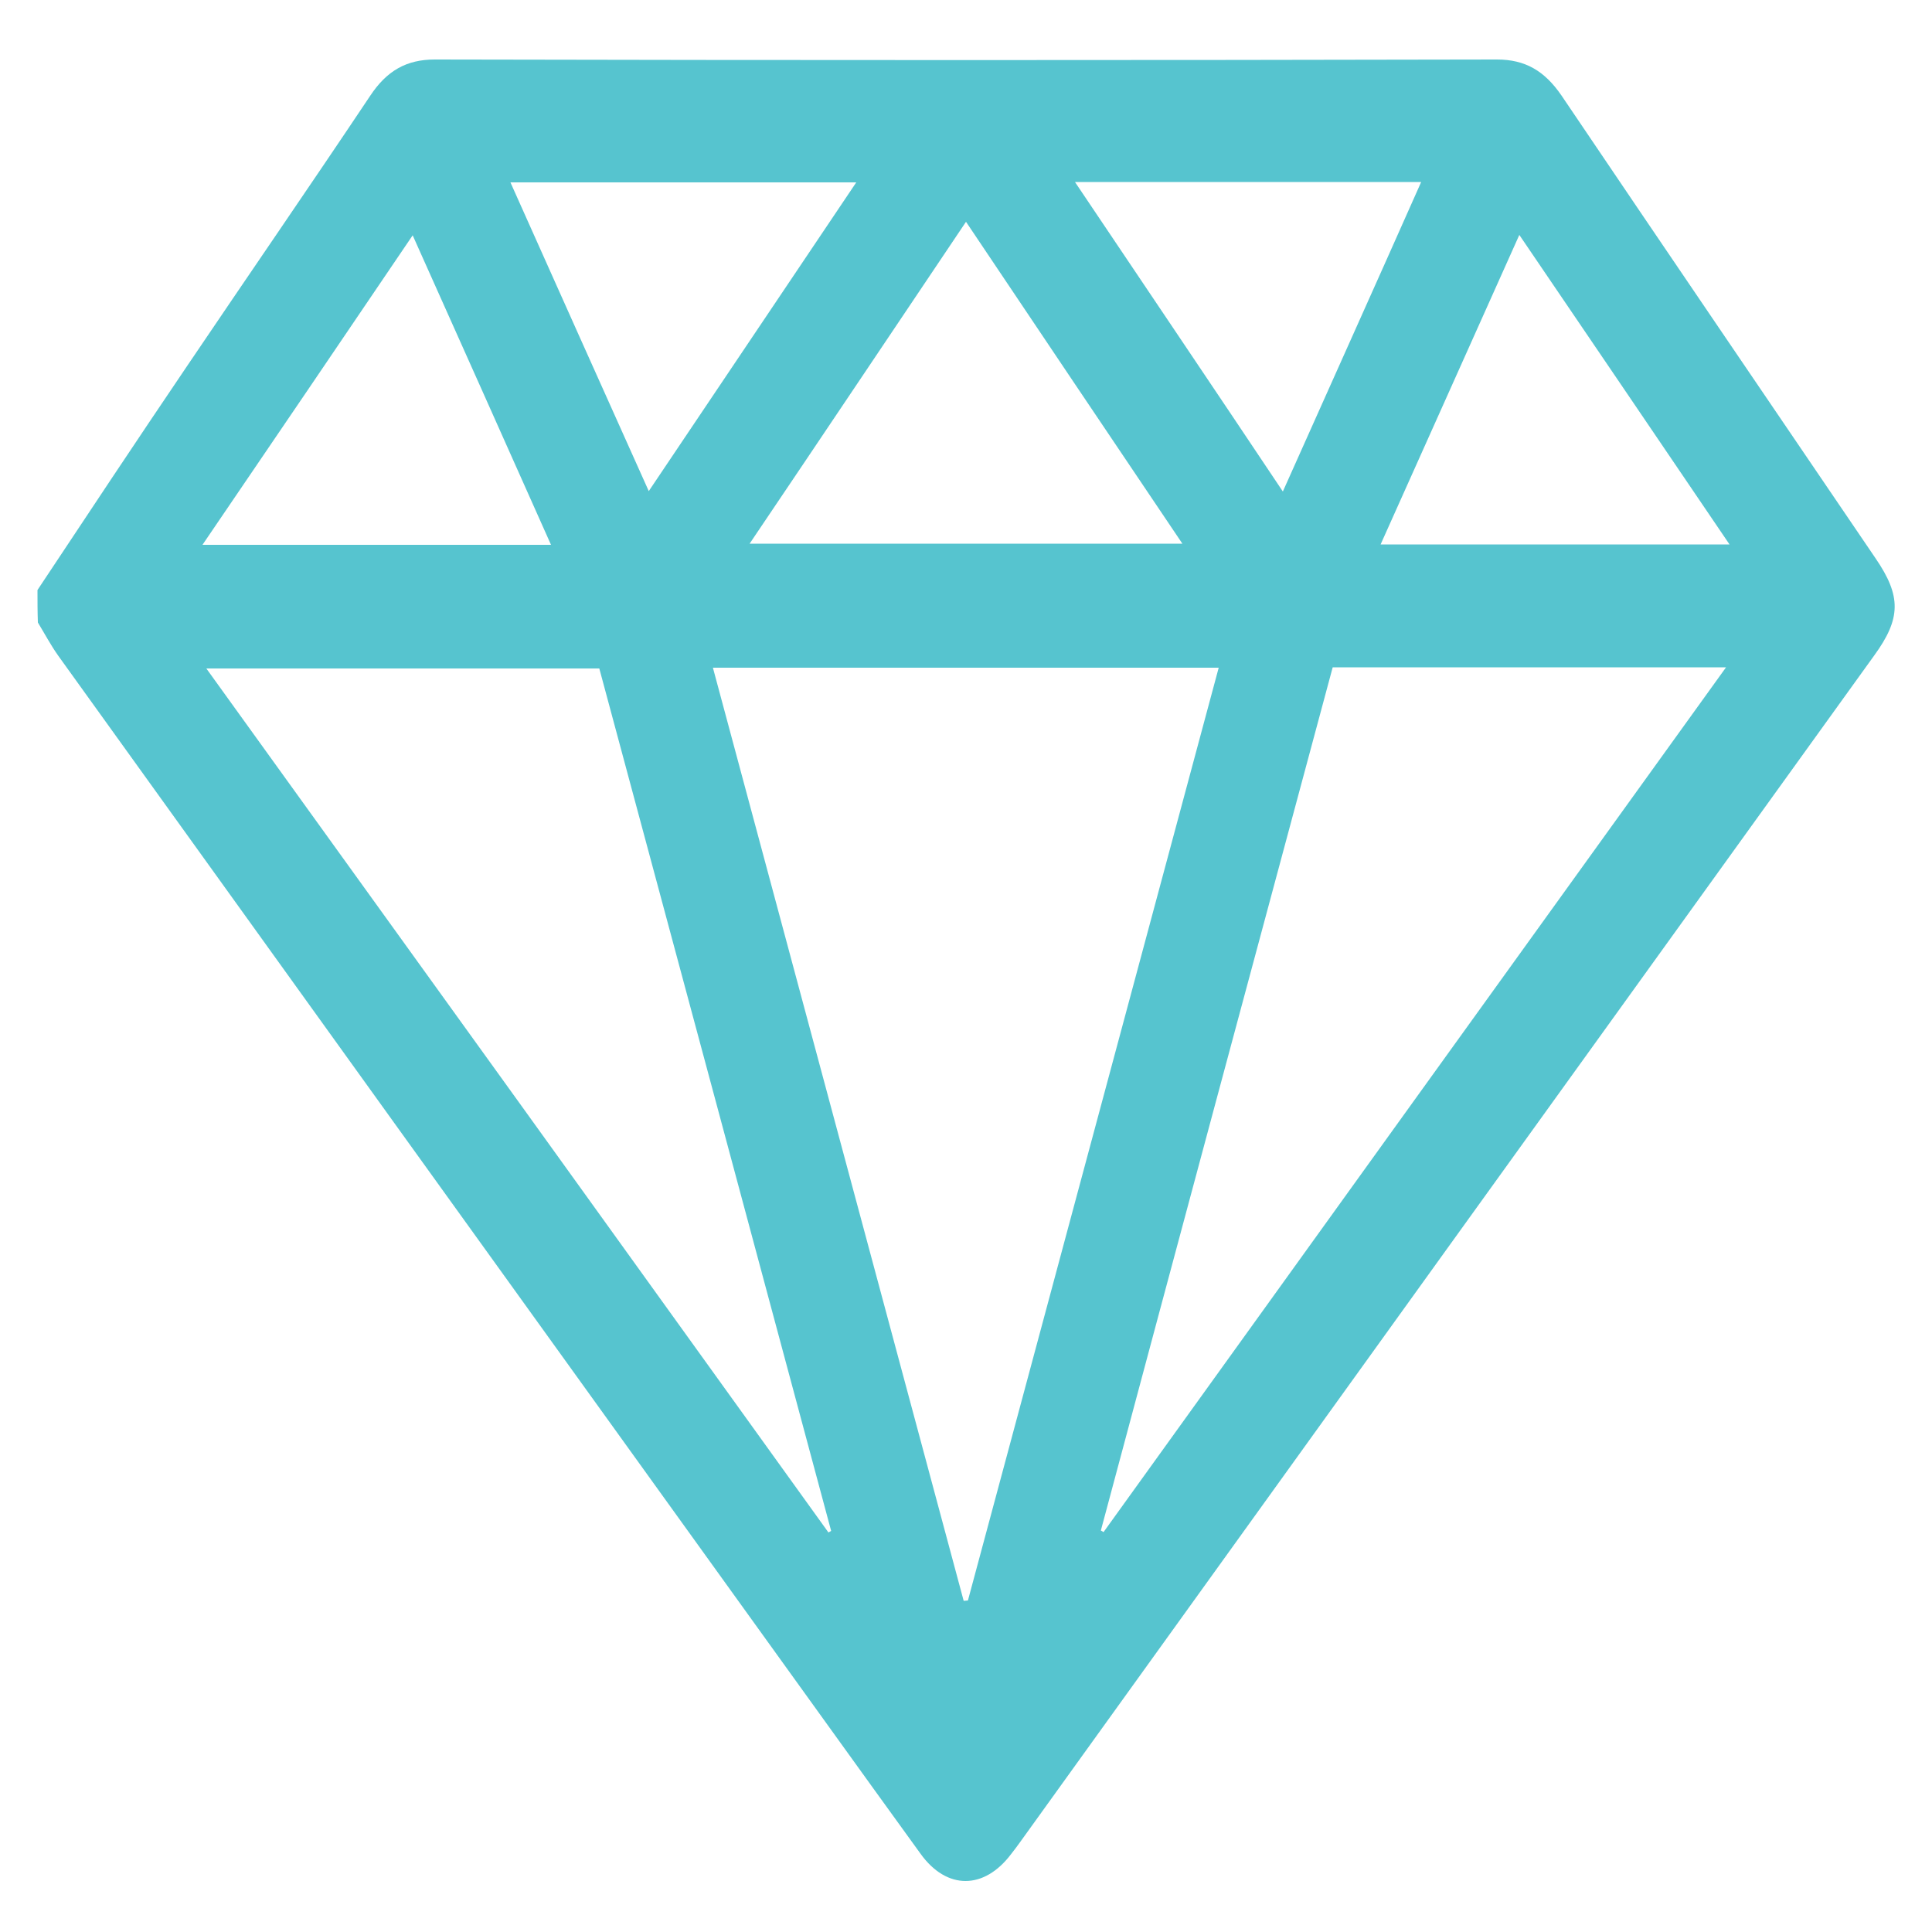 <svg xmlns="http://www.w3.org/2000/svg" xmlns:xlink="http://www.w3.org/1999/xlink" id="Layer_1" x="0px" y="0px" viewBox="0 0 500 500" style="enable-background:new 0 0 500 500;" xml:space="preserve"><style type="text/css">	.st0{fill:#56C4CF;}</style><path class="st0" d="M9.7,152.7c12.8-19.3,25.6-38.6,38.6-57.8c15.8-23.4,31.8-46.6,47.5-70.1c4.3-6.5,9.4-9.4,16.7-9.4 c91.6,0.2,183.3,0.2,274.9,0c7.3,0,12.3,2.9,16.7,9.3c27,40,54.2,79.9,81.3,119.8c6.7,9.8,6.6,15.6-0.4,25.2 C411.3,272,337.7,374.3,264.1,476.6c-0.8,1.1-1.6,2.2-2.4,3.2c-7,9.3-16.7,9.4-23.5-0.1c-16.3-22.5-32.5-45.1-48.8-67.7 C131.2,331.2,73.1,250.4,15,169.6c-1.9-2.7-3.5-5.7-5.2-8.5C9.7,158.3,9.7,155.5,9.7,152.7z M184.5,172.8 c21.7,80.7,43.3,161.1,64.9,241.5c0.4,0,0.8-0.1,1.1-0.1c21.6-80.4,43.2-160.7,64.9-241.4C271.6,172.8,228.3,172.8,184.5,172.8z  M214.4,396.6c0.2-0.1,0.5-0.3,0.7-0.4c-20-74.5-40-148.9-60-223.2c-34,0-67.5,0-101.7,0C107.4,247.9,160.9,322.2,214.4,396.6z  M344.9,172.7c-20.1,74.7-40.1,149-60,223.4c0.2,0.1,0.5,0.3,0.7,0.4c53.5-74.4,107.1-148.8,161.1-223.8 C412.1,172.7,378.7,172.7,344.9,172.7z M250,57.4c-18.9,28.1-37.3,55.6-56,83.3c37.7,0,74.5,0,112,0 C287.2,112.8,268.9,85.6,250,57.4z M106.8,60.9c-18.2,26.9-36.1,53.2-54.4,80.1c30.5,0,60,0,90.2,0 C130.6,114.1,118.9,87.9,106.8,60.9z M447.6,140.9c-18.3-27-36.2-53.3-54.4-80.1c-12.1,27-23.9,53.3-35.9,80.1 C387.6,140.9,417.1,140.9,447.6,140.9z M221.6,47.2c-30.2,0-59.5,0-89.5,0c12,26.8,23.7,53,35.8,79.9 C185.9,100.3,203.5,74.1,221.6,47.2z M278.2,47.1c18.2,27.1,35.9,53.3,53.8,80.1c12.1-27.1,23.9-53.3,35.8-80.1 C337.7,47.1,308.4,47.1,278.2,47.1z"></path></svg>